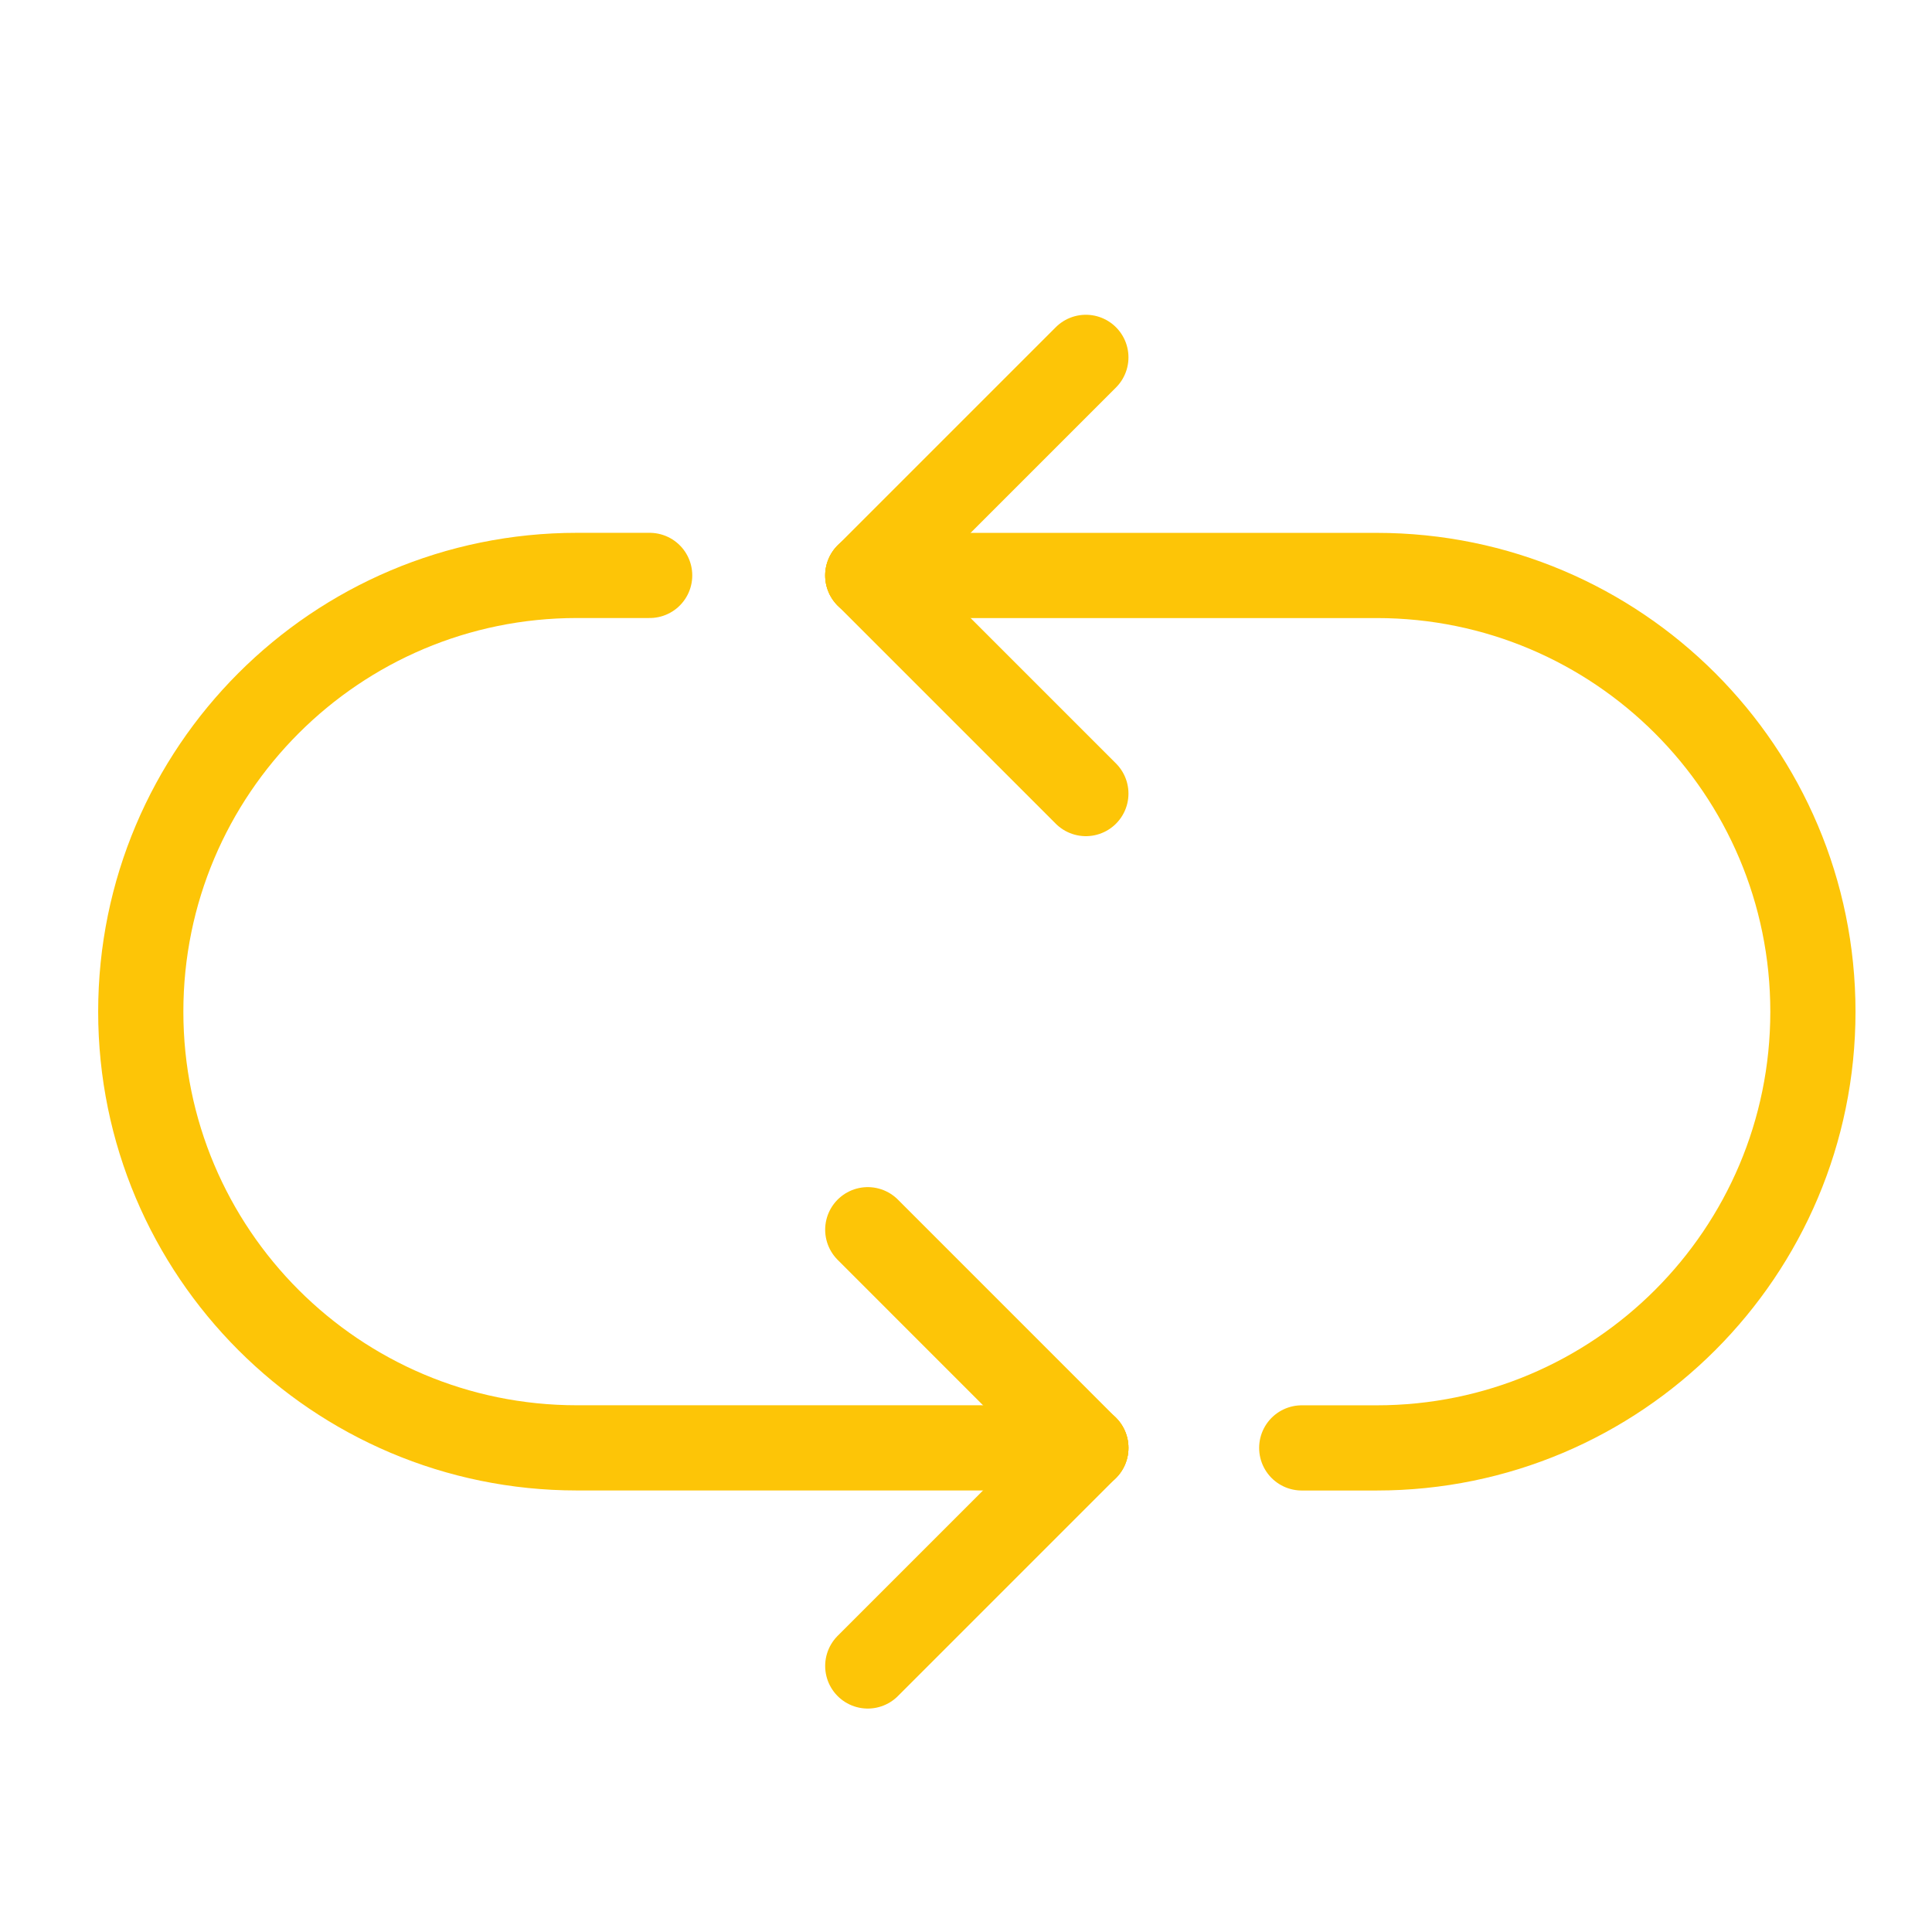 <?xml version="1.0" encoding="utf-8"?>
<!-- Generator: Adobe Illustrator 16.0.0, SVG Export Plug-In . SVG Version: 6.00 Build 0)  -->
<!DOCTYPE svg PUBLIC "-//W3C//DTD SVG 1.1//EN" "http://www.w3.org/Graphics/SVG/1.1/DTD/svg11.dtd">
<svg version="1.1" id="Vrstva_1" xmlns="http://www.w3.org/2000/svg" xmlns:xlink="http://www.w3.org/1999/xlink" x="0px" y="0px"
	 width="42.52px" height="42.52px" viewBox="0 0 42.52 42.52" enable-background="new 0 0 42.52 42.52" xml:space="preserve">
<line fill="none" stroke="#FDC507" stroke-width="1.875" stroke-linecap="round" stroke-miterlimit="10" x1="23.898" y1="7.865" x2="19.098" y2="12.665"/>
<line fill="none" stroke="#FDC507" stroke-width="1.875" stroke-linecap="round" stroke-miterlimit="10" x1="23.898" y1="17.465" x2="19.098" y2="12.665"/>
<line fill="none" stroke="#FDC507" stroke-width="1.875" stroke-linecap="round" stroke-miterlimit="10" x1="19.098" y1="27.064" x2="23.898" y2="31.865"/>
<line fill="none" stroke="#FDC507" stroke-width="1.875" stroke-linecap="round" stroke-miterlimit="10" x1="19.098" y1="36.665" x2="23.898" y2="31.865"/>
<path fill="none" stroke="#FDC507" stroke-width="1.875" stroke-linecap="round" stroke-miterlimit="10" d="M19.098,12.665h11.2
	c5.302,0,9.601,4.299,9.601,9.601l0,0c0,5.299-4.299,9.6-9.601,9.6h-1.649"/>
<path fill="none" stroke="#FDC507" stroke-width="1.875" stroke-linecap="round" stroke-miterlimit="10" d="M23.898,31.865h-11.2
	c-5.302,0-9.6-4.301-9.6-9.6l0,0c0-5.302,4.298-9.601,9.6-9.601h1.6"/>
</svg>
